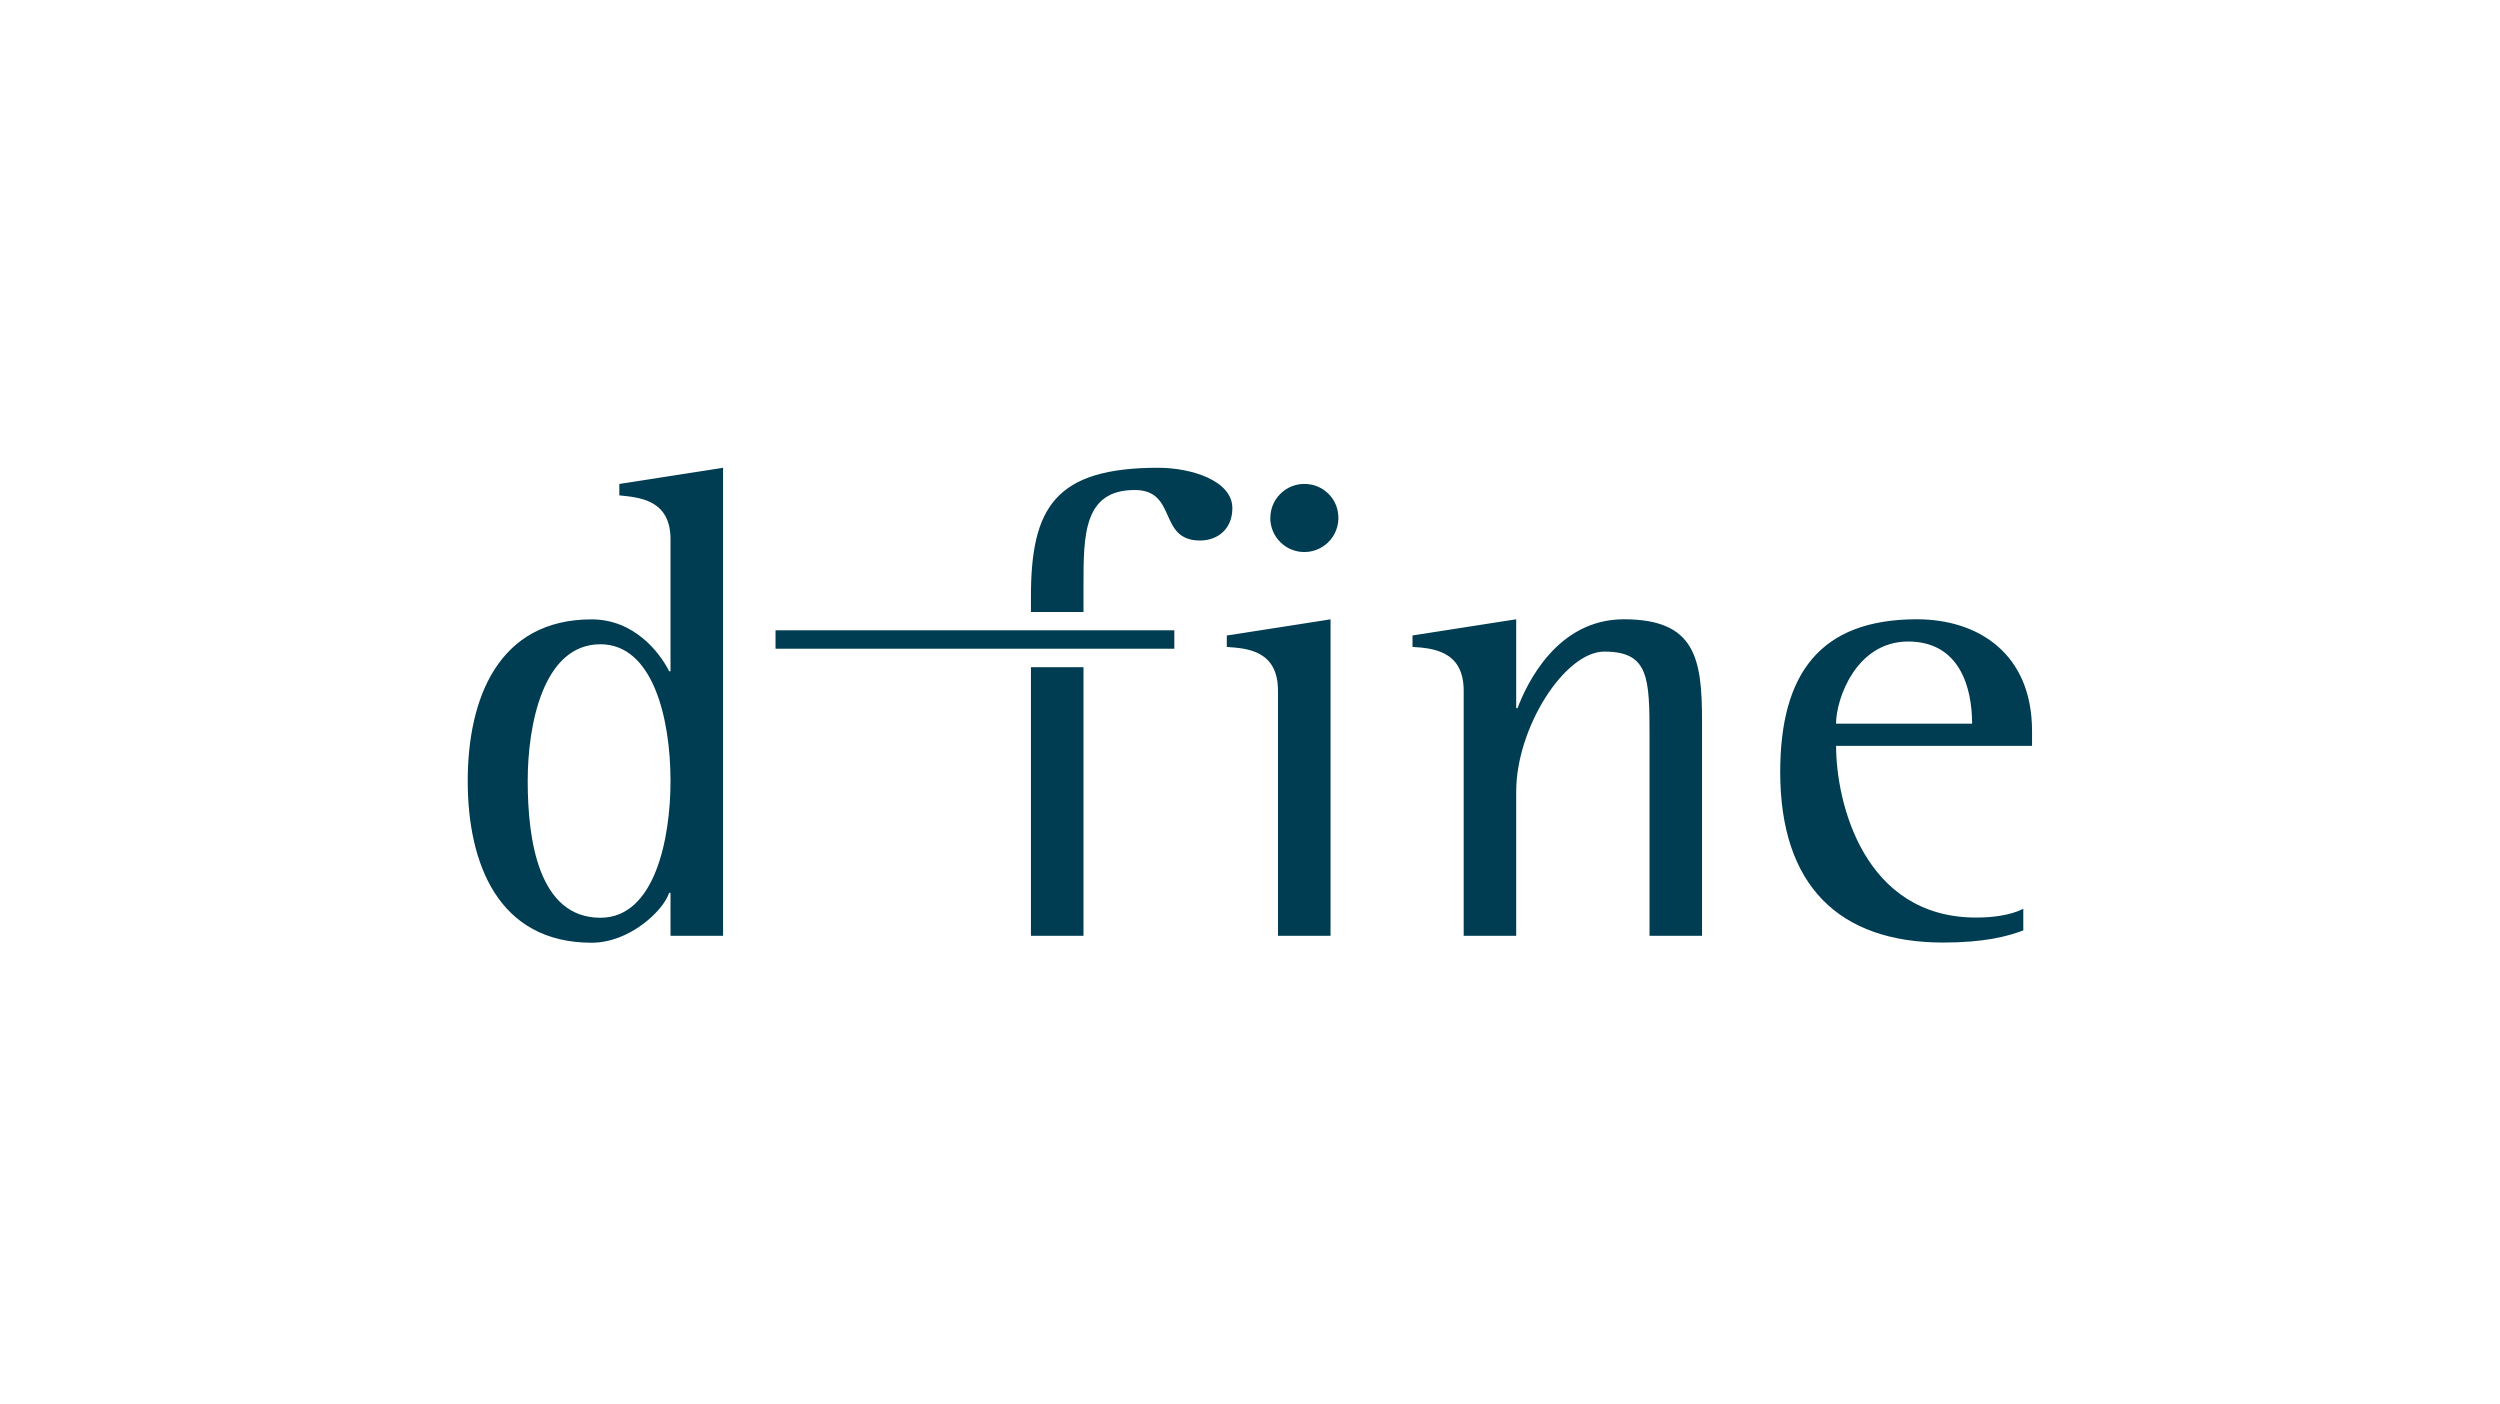 <?xml version="1.0" encoding="UTF-8"?>
<svg id="Ebene_1" xmlns="http://www.w3.org/2000/svg" version="1.1" viewBox="0 0 548.46 308.04">
  <!-- Generator: Adobe Illustrator 29.0.0, SVG Export Plug-In . SVG Version: 2.1.0 Build 186)  -->
  <defs>
    <style>
      .st0 {
        fill: none;
      }

      .st1, .st2 {
        fill: #003d52;
      }

      .st2 {
        fill-rule: evenodd;
      }
    </style>
  </defs>
  <rect class="st0" x=".73" width="547.73" height="308.04"/>
  <rect class="st0" x=".73" width="547.73" height="308.04"/>
  <g>
    <path class="st2" d="M115.77,171.34c0-12.41,3.4-30,15.96-30,11.38,0,15.37,15.96,15.37,30,0,12.56-3.4,30-15.37,30-13.6,0-15.96-17.14-15.96-30h0ZM147.1,205.3h11.53v-102.68s-22.76,3.55-22.76,3.55v2.51c4.29.44,11.23.89,11.23,9.61v28.97h-.3c-2.07-4.14-7.68-11.38-17-11.38-20.54,0-27.19,17.44-27.19,35.47s6.65,35.47,27.19,35.47c8.28,0,15.67-6.95,17-10.94h.3v9.42h0Z"/>
    <polygon class="st1" points="170.14 142.32 170.14 138.28 257.63 138.28 257.63 142.32 170.14 142.32 170.14 142.32"/>
    <path class="st2" d="M291.9,205.3v-69.43s-22.76,3.55-22.76,3.55v2.51c4.43.3,11.23.74,11.23,9.61v53.76h11.53Z"/>
    <path class="st1" d="M443.88,199.39v4.73c-3.55,1.33-8.57,2.66-17.58,2.66-22.9,0-35.75-12.56-35.75-37.38,0-21.57,8.72-33.54,29.99-33.54,13.3,0,25.26,7.39,25.26,24.52v3.25h-42.99c0,12.41,6.06,37.67,30.73,37.67,3.4,0,7.39-.44,10.34-1.92h0ZM402.81,158.76h29.84c0-7.83-2.66-18.02-14.04-18.02s-15.81,12.56-15.81,18.02h0ZM321.11,205.3v-53.78c0-8.86-6.95-9.31-11.23-9.6v-2.51l22.75-3.55v19.5h.29c2.07-5.47,8.72-19.5,23.34-19.5,15.66,0,17.14,8.57,17.14,22.31v47.13h-11.52v-43.88c0-12.71-.15-18.47-9.9-18.47-8.72,0-19.35,16.69-19.35,30.73v31.62h-11.52Z"/>
    <path class="st1" d="M226.17,134.25v-3.4c0-19.51,5.32-28.23,27.93-28.23,7.24,0,16.26,2.81,16.26,8.87,0,4.58-3.25,7.09-7.09,7.09-9.31,0-4.88-11.08-14.34-11.08-11.23,0-11.23,9.9-11.23,20.99v5.77h-11.53ZM237.71,205.3h-11.54v-58.93h11.53v58.93h0Z"/>
    <path class="st1" d="M278.69,113.63c0-4.62,4.19-8.25,8.97-7.32,2.91.57,5.26,2.91,5.82,5.83.93,4.78-2.71,8.97-7.33,8.97-4.12,0-7.47-3.34-7.47-7.47h0Z"/>
  </g>
</svg>